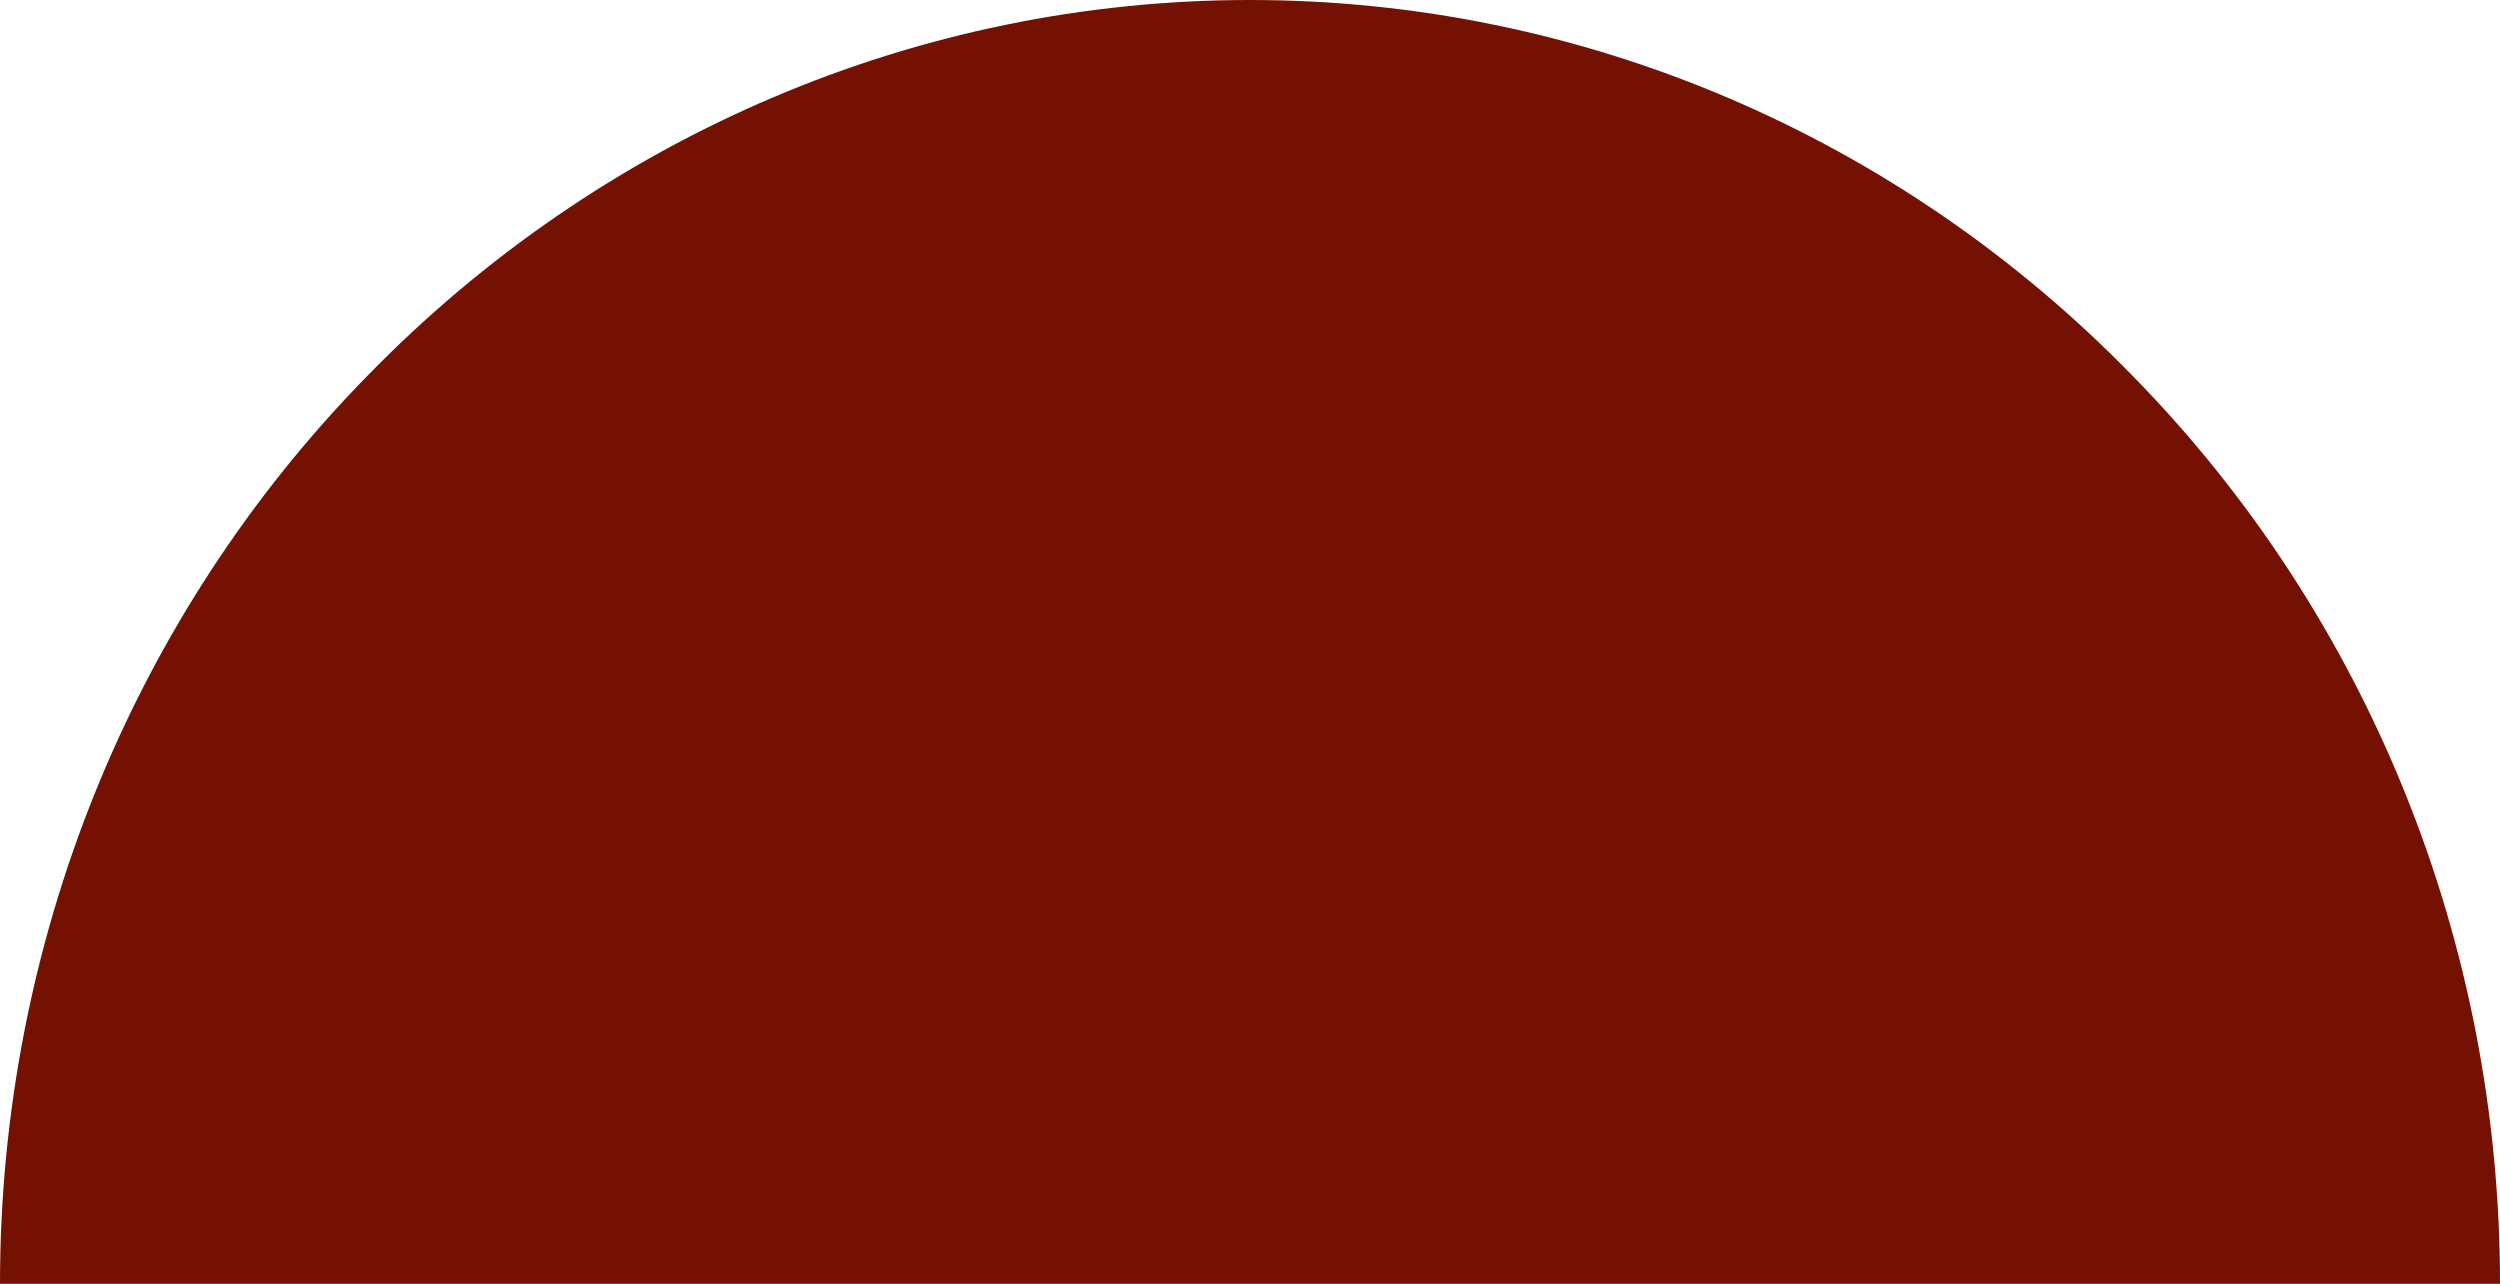 <?xml version="1.0" encoding="UTF-8"?> <svg xmlns="http://www.w3.org/2000/svg" xmlns:xlink="http://www.w3.org/1999/xlink" version="1.1" id="Layer_1" x="0px" y="0px" viewBox="0 0 148 76" style="enable-background:new 0 0 148 76;" xml:space="preserve"> <style type="text/css"> .st0{fill:#741102;} </style> <path class="st0" d="M148,76c0-20.2-7.8-39.5-21.7-53.7C112.4,8,93.6,0,74,0S35.6,8,21.7,22.3C7.8,36.5,0,55.8,0,76h74H148z"></path> </svg> 
